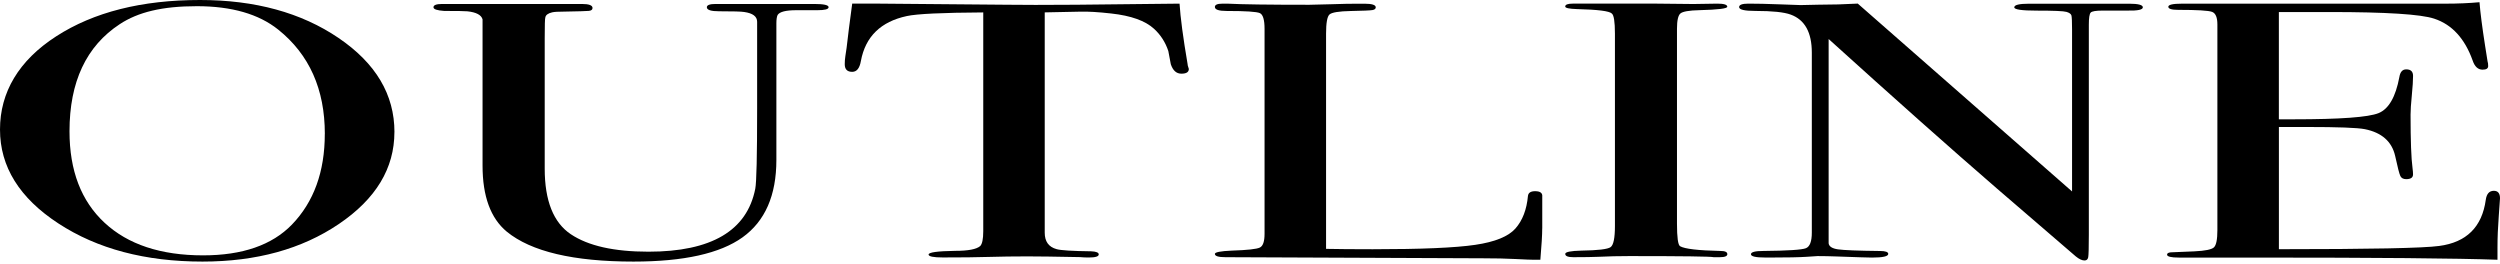 <svg width="1072" height="113" viewBox="0 0 1072 113" fill="none" xmlns="http://www.w3.org/2000/svg">
<g clip-path="url(#clip0_2456_808)">
<path d="M169.124 56.633C169.124 72.167 161.18 85.309 145.292 96.059C129.404 106.809 109.911 112.167 86.829 112.167C62.329 112.167 41.726 106.727 25.039 95.813C8.352 84.916 0 71.496 0 55.535C0 39.574 8.026 25.94 24.109 15.567C40.177 5.195 60.73 0 85.769 0C109.389 0 129.176 5.424 145.162 16.272C161.147 27.12 169.14 40.574 169.14 56.633H169.124ZM139.289 57.419C139.289 38.279 132.634 23.367 119.307 12.7C110.955 6.014 99.325 2.655 84.415 2.655C69.506 2.655 59.197 5.211 51.383 10.34C36.996 19.762 29.802 35.084 29.802 56.305C29.802 73.15 34.81 86.227 44.858 95.535C54.89 104.843 68.968 109.496 87.074 109.496C103.941 109.496 116.632 105.105 125.163 96.321C134.575 86.588 139.273 73.626 139.273 57.419H139.289Z" fill="black"/>
<path d="M355.293 3.113C355.293 3.949 353.694 4.375 350.497 4.375H341.444C337.007 4.375 334.332 5.047 333.451 6.407C333.092 7.128 332.912 8.341 332.912 9.996V68.579C332.912 83.785 328.068 94.847 318.395 101.778C308.722 108.71 293.127 112.167 271.644 112.167C245.904 112.167 227.781 107.89 217.308 99.337C210.376 93.601 206.918 84.162 206.918 71.02V8.292C206.379 6.407 204.226 5.26 200.442 4.85C199.365 4.752 196.037 4.687 190.459 4.687C187.392 4.474 185.875 3.966 185.875 3.113C185.875 2.179 187.115 1.704 189.61 1.704H249.541C252.559 1.704 254.076 2.278 254.076 3.425C254.076 4.146 253.538 4.572 252.477 4.67C251.417 4.769 247.861 4.883 241.826 4.982C239.33 4.982 237.65 5.08 236.769 5.293C234.991 5.703 234.012 6.44 233.833 7.489C233.653 7.898 233.572 10.864 233.572 16.387V72.315C233.572 86.063 237.307 95.436 244.762 100.435C252.216 105.432 263.309 107.923 278.055 107.923C305.035 107.923 320.32 98.927 323.859 80.934C324.398 78.23 324.659 66.793 324.659 46.62V11.078C324.659 9.734 324.659 9.16 324.659 9.357C324.659 7.063 322.815 5.67 319.129 5.145C317.905 4.932 314.3 4.834 308.346 4.834C304.839 4.834 303.094 4.261 303.094 3.113C303.094 2.179 304.334 1.704 306.829 1.704H349.176C353.254 1.704 355.309 2.163 355.309 3.097L355.293 3.113Z" fill="black"/>
<path d="M509.77 29.562C509.77 30.922 508.709 31.594 506.573 31.594C504.436 31.594 502.935 30.233 502.038 27.53C501.679 25.645 501.32 23.777 500.977 21.893C499.738 18.14 497.699 14.961 494.86 12.356C491.125 8.914 485.008 6.719 476.477 5.784C470.963 5.162 466.526 4.9 463.166 4.998C454.814 5.129 449.757 5.244 447.979 5.309V99.779C447.979 103.548 449.66 105.891 453.036 106.825C454.814 107.35 459.789 107.661 467.945 107.759C470.082 107.858 471.143 108.3 471.143 109.087C471.143 109.972 469.723 110.414 466.885 110.414C465.466 110.414 464.226 110.365 463.15 110.25C452.498 110.037 444.945 109.939 440.508 109.939C434.652 109.939 429.139 110.021 424.001 110.168C418.846 110.332 412.288 110.398 404.296 110.398C400.218 110.398 398.178 109.972 398.178 109.136C398.178 108.202 401.996 107.677 409.63 107.563C415.127 107.563 418.683 106.891 420.281 105.531C421.162 104.695 421.619 102.548 421.619 99.107V5.326C404.035 5.424 393.122 5.948 388.864 6.882C377.674 9.275 371.1 15.698 369.159 26.12C368.621 29.25 367.381 30.807 365.424 30.807C363.287 30.807 362.227 29.709 362.227 27.53C362.227 26.383 362.308 25.236 362.488 24.088L363.026 20.483C363.564 15.682 364.363 9.373 365.424 1.557H377.413L431.749 2.032C438.143 2.13 448.077 2.13 461.584 2.032L505.79 1.557C506.148 7.39 507.29 16.059 509.248 27.53C509.248 27.841 509.329 28.234 509.509 28.71C509.688 29.185 509.77 29.463 509.77 29.562Z" fill="black"/>
<path d="M661.303 97.927C661.303 100.648 661.042 105.121 660.504 111.381H657.584C656.524 111.381 653.947 111.283 649.869 111.07C645.79 110.856 641.19 110.758 636.052 110.758L525.456 110.283C522.438 110.283 520.938 109.808 520.938 108.874C520.938 108.153 523.335 107.677 528.131 107.464C534.868 107.251 538.914 106.809 540.251 106.137C541.589 105.465 542.241 103.499 542.241 100.271V12.356C542.241 8.505 541.572 6.26 540.251 5.637C538.93 5.014 534.167 4.703 525.994 4.703C522.618 4.703 520.938 4.129 520.938 2.982C520.938 2.048 521.998 1.573 524.135 1.573H526.533C532.389 1.884 544.019 2.048 561.424 2.048C563.023 2.048 566.122 1.966 570.738 1.819C575.355 1.655 579.172 1.59 582.19 1.59H585.126C588.323 1.59 589.921 2.114 589.921 3.146C589.921 3.769 589.432 4.162 588.453 4.326C587.475 4.49 584.408 4.621 579.27 4.719C574.115 4.818 571.048 5.326 570.086 6.211C569.107 7.095 568.618 9.832 568.618 14.42V106.711C573.414 106.809 580.069 106.874 588.6 106.874C609.382 106.874 624.03 106.252 632.545 104.99C641.076 103.745 646.834 101.385 649.852 97.944C652.87 94.502 654.648 89.865 655.186 84.015C655.349 82.655 656.377 81.983 658.253 81.983C660.471 81.983 661.483 82.77 661.32 84.326V97.944L661.303 97.927Z" fill="black"/>
<path d="M740.686 108.956C740.686 109.84 739.626 110.283 737.489 110.283H734.83C733.77 109.972 721.683 109.808 698.601 109.808C694.164 109.808 689.727 109.906 685.29 110.119C682.974 110.217 679.434 110.283 674.639 110.283C672.322 110.283 671.18 109.808 671.18 108.874C671.18 108.038 673.48 107.579 678.113 107.464C685.209 107.366 689.385 106.858 690.624 105.973C691.864 105.088 692.484 102.073 692.484 96.944V14.42C692.484 9.291 692.027 6.424 691.13 5.784C690.053 4.736 685.111 4.113 676.286 3.9C672.877 3.802 671.164 3.441 671.164 2.802C671.164 1.983 672.241 1.557 674.378 1.557H710.607C713.282 1.557 718.469 1.606 726.169 1.721L736.364 1.557C739.235 1.557 740.654 1.999 740.654 2.884C740.654 3.671 736.69 4.162 728.795 4.359C724.309 4.457 721.552 4.932 720.573 5.768C719.578 6.604 719.089 8.8 719.089 12.339V95.879C719.089 101.827 719.529 105.056 720.427 105.58C722.384 106.727 728.142 107.399 737.734 107.612C739.691 107.612 740.67 108.054 740.67 108.939L740.686 108.956Z" fill="black"/>
<path d="M918.855 3.13C918.855 4.179 916.636 4.638 912.2 4.539H901.548C898.709 4.539 897.013 4.834 896.491 5.391C895.953 5.965 895.692 7.702 895.692 10.619V100.598C895.692 106.121 895.594 109.349 895.431 110.283C895.251 111.217 894.729 111.692 893.848 111.692C892.788 111.692 891.548 111.119 890.129 109.972L856.102 80.689C836.365 63.614 812.369 42.294 784.117 16.731V104.335C784.296 105.695 785.634 106.563 788.146 106.924C790.658 107.284 796.661 107.53 806.171 107.628C808.503 107.628 809.678 108.054 809.678 108.874C809.678 109.922 807.362 110.447 802.745 110.447C801.147 110.447 796.09 110.283 787.559 109.972C784.72 109.873 781.964 109.808 779.305 109.808C779.484 109.808 777.935 109.906 774.639 110.119C771.361 110.332 766.337 110.43 759.6 110.43H756.941C752.846 110.43 750.807 109.955 750.807 109.021C750.807 108.087 752.585 107.612 756.141 107.612C766.614 107.514 772.698 107.12 774.378 106.432C776.059 105.76 776.907 103.532 776.907 99.779V22.548C776.907 13.88 773.889 8.456 767.854 6.26C765.015 5.211 759.959 4.687 752.667 4.687C748.051 4.687 745.734 4.146 745.734 3.032C745.734 2.048 747.072 1.557 749.731 1.557C753.287 1.557 757.805 1.655 763.319 1.868C768.816 2.081 771.752 2.179 772.111 2.179C772.649 2.179 775.129 2.13 779.566 2.016C785.422 2.016 791.098 1.852 796.612 1.54L888.498 82.098V12.52C888.498 9.291 888.4 7.325 888.237 6.653C888.058 5.981 887.34 5.457 886.1 5.096C884.86 4.736 880.587 4.556 873.311 4.556C866.917 4.556 863.72 4.08 863.72 3.146C863.72 2.098 865.857 1.59 870.114 1.59H912.999C916.897 1.59 918.855 2.114 918.855 3.146V3.13Z" fill="black"/>
<path d="M1072 85.097C1072 85.506 1071.82 88.062 1071.46 92.766C1071.1 97.452 1070.92 101.942 1070.92 106.219V111.381C1053.52 110.758 1019.07 110.447 967.584 110.447H934.291C930.915 110.447 929.234 110.021 929.234 109.185C929.234 108.628 929.773 108.3 930.833 108.202C931.371 108.202 934.732 108.071 940.963 107.776C945.579 107.563 948.369 106.989 949.347 106.055C950.326 105.121 950.815 102.663 950.815 98.681V10.504C950.815 7.472 950.065 5.67 948.548 5.096C947.031 4.523 942.203 4.228 934.03 4.228C931.192 4.228 929.773 3.785 929.773 2.9C929.773 2.016 931.73 1.573 935.629 1.573H1048.56C1053.89 1.573 1058.77 1.36 1063.21 0.95C1063.56 5.44 1064.36 11.635 1065.6 19.566L1066.66 26.284C1066.84 26.809 1066.93 27.481 1066.93 28.316C1066.93 29.365 1066.13 29.873 1064.53 29.873C1062.57 29.873 1061.15 28.562 1060.27 25.94C1056.89 16.502 1051.4 10.504 1043.76 7.997C1038.09 6.112 1023.16 5.162 999.018 5.162H977.176V51.16H983.57C1003.45 51.16 1015.57 50.275 1019.93 48.505C1024.29 46.735 1027.25 41.573 1028.85 33.019C1029.21 30.823 1030.19 29.742 1031.79 29.742C1033.75 29.742 1034.72 30.676 1034.72 32.56C1034.72 34.445 1034.55 37.198 1034.19 40.852C1033.83 44.507 1033.65 47.259 1033.65 49.144C1033.65 60.303 1033.93 67.972 1034.5 72.135C1034.64 73.183 1034.71 74.068 1034.71 74.789C1034.71 76.149 1033.73 76.821 1031.79 76.821C1030.55 76.821 1029.72 76.379 1029.28 75.494C1028.84 74.609 1028.09 71.709 1027.03 66.809C1025.61 60.664 1021.28 56.846 1014.04 55.387C1010.86 54.765 1002.56 54.453 989.116 54.453H977.192V106.858C1016.26 106.858 1039.16 106.399 1045.92 105.465C1057.63 103.925 1064.3 97.321 1065.9 85.686C1066.26 83.114 1067.4 81.819 1069.36 81.819C1071.13 81.819 1072.01 82.917 1072.01 85.097H1072Z" fill="black"/>
</g>
<defs>
<clipPath id="clip0_2456_808">
<rect width="1072" height="112.167" fill="white"/>
</clipPath>
</defs>
</svg>
